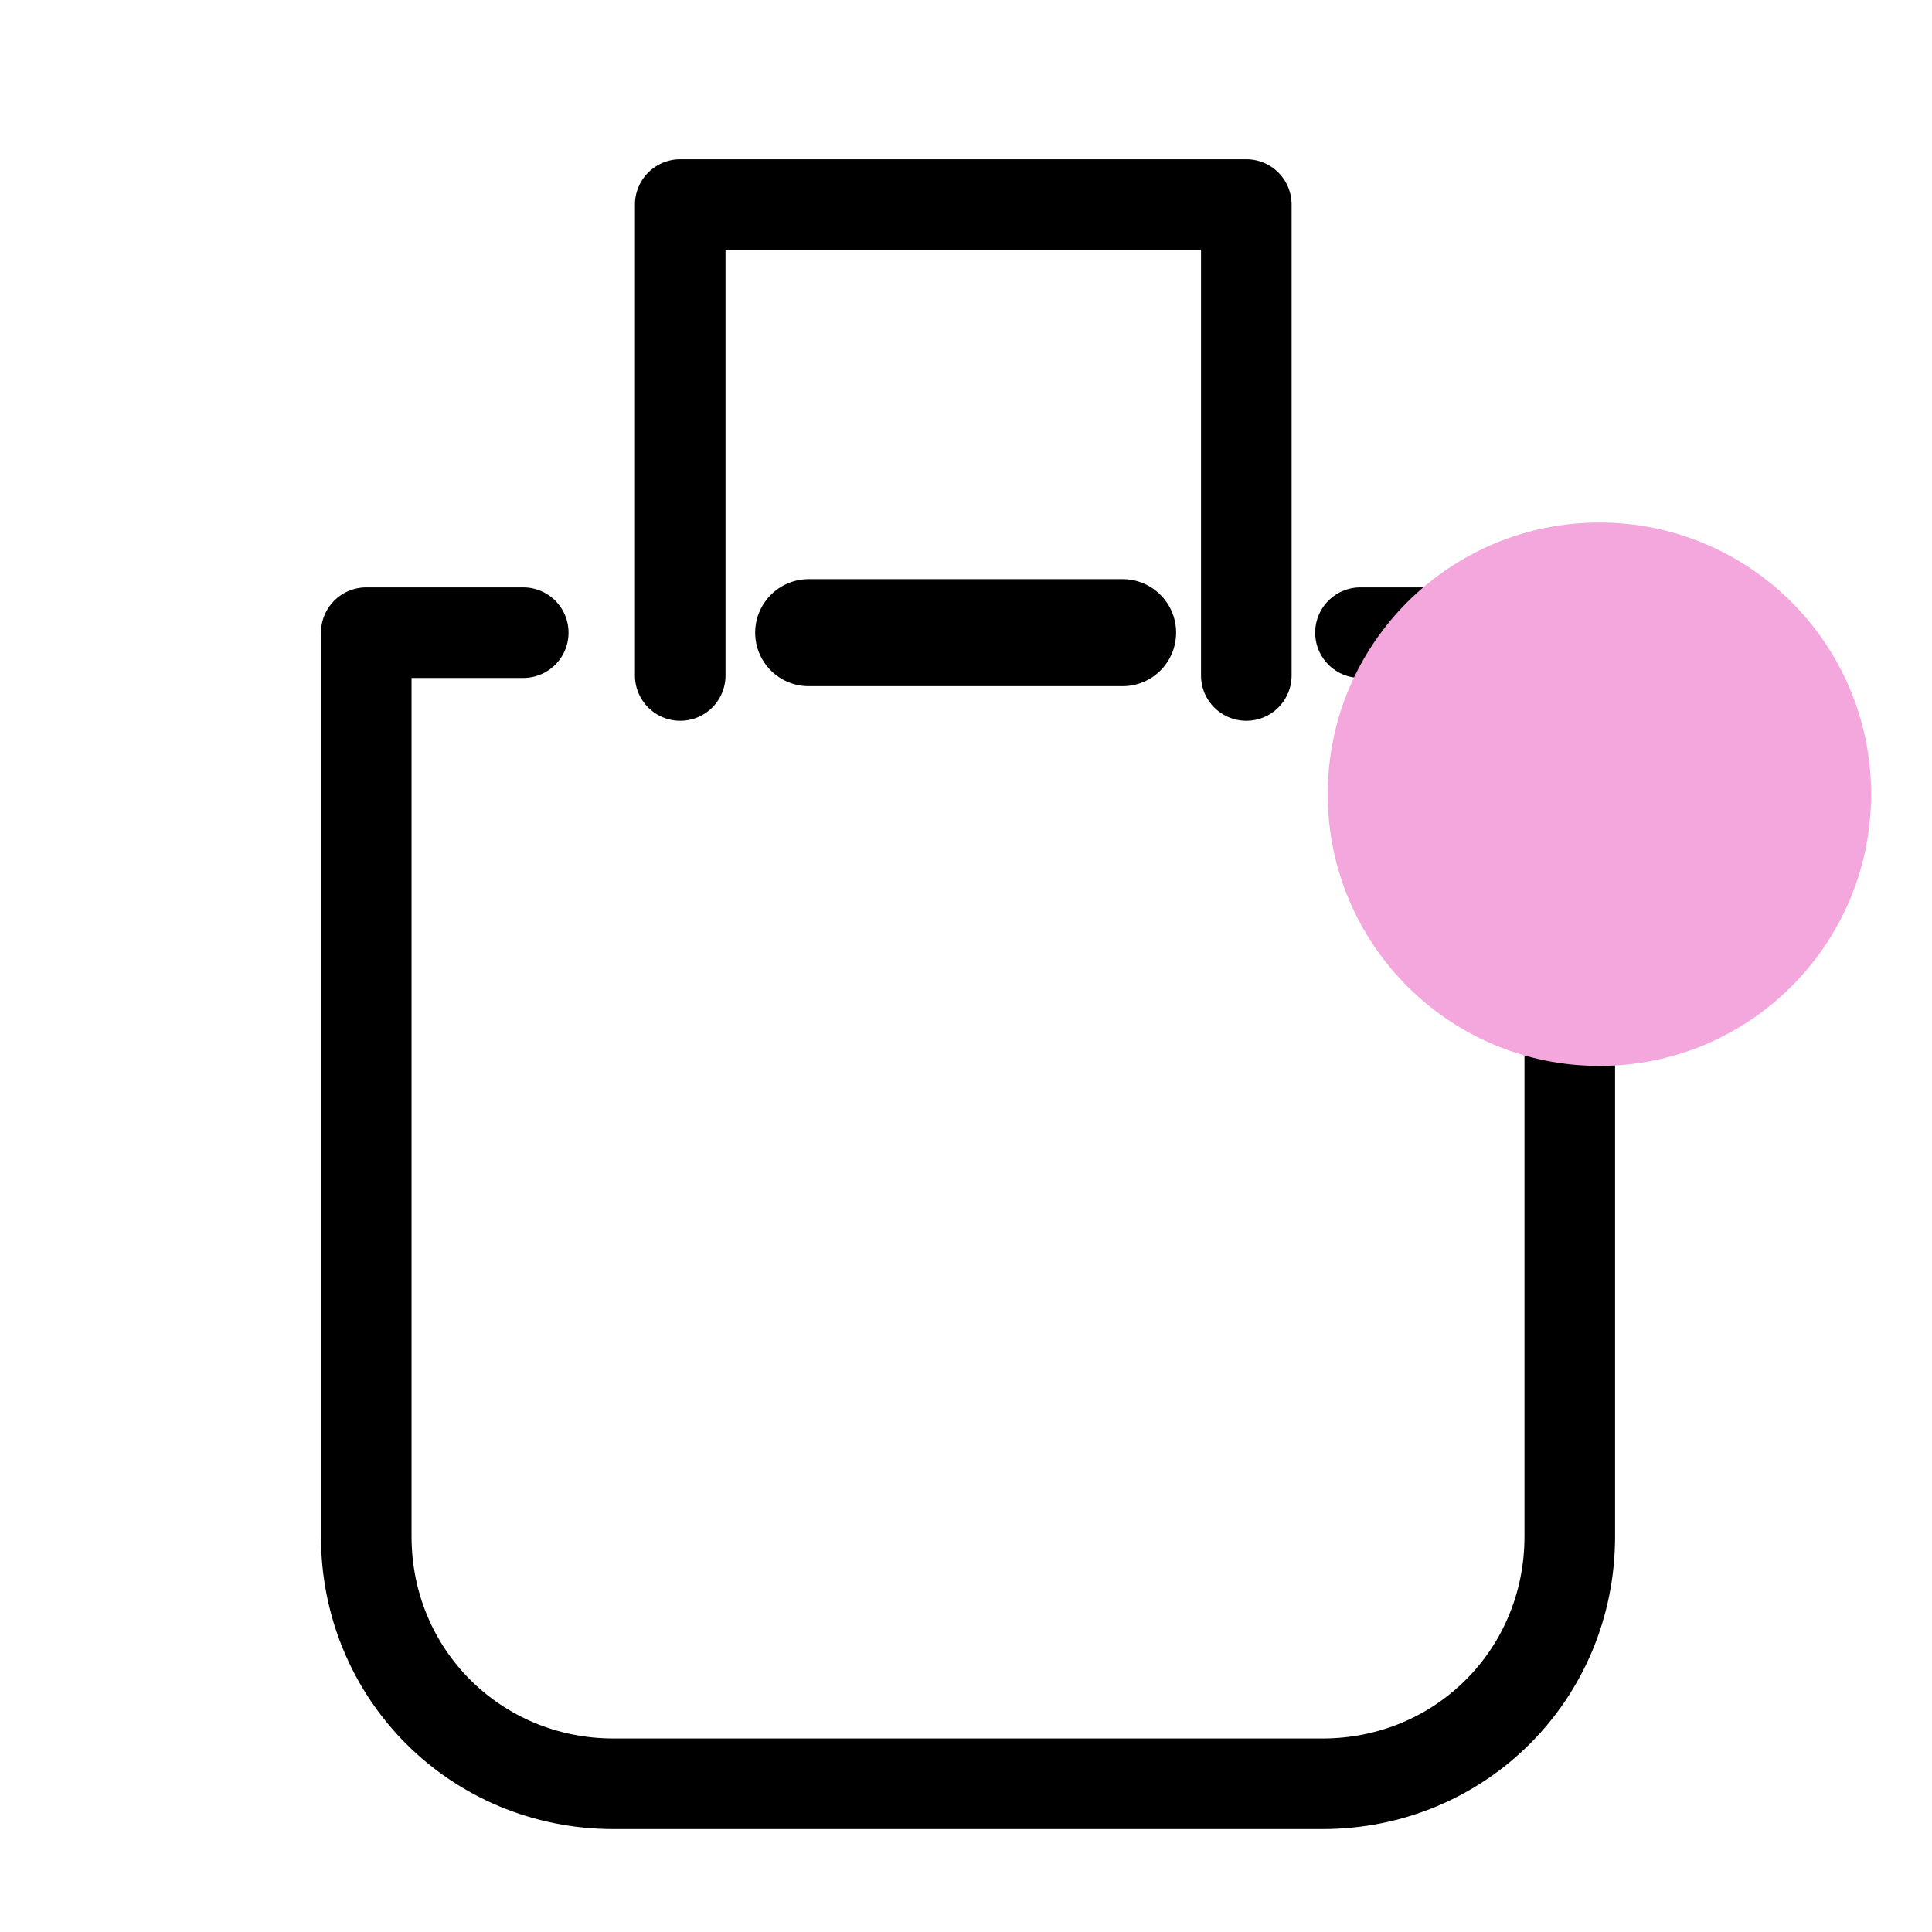 <svg width="35" height="35" viewBox="0 0 35 35" fill="none" xmlns="http://www.w3.org/2000/svg">
<path d="M24.646 11.461H28.438V27.834C28.438 30.333 26.456 32.315 23.956 32.315H11.117C8.617 32.315 6.635 30.333 6.635 27.834V11.461H9.479" stroke="black" stroke-width="1.641" stroke-miterlimit="10" stroke-linecap="round" stroke-linejoin="round"/>
<path d="M14.65 11.461H20.337" stroke="black" stroke-width="1.939" stroke-miterlimit="10" stroke-linecap="round" stroke-linejoin="round"/>
<path d="M12.323 12.237V3.705H22.578V12.237" stroke="black" stroke-width="1.641" stroke-miterlimit="10" stroke-linecap="round" stroke-linejoin="round"/>
<circle cx="28.975" cy="14.388" r="4.922" fill="#F3A7DD"/>
</svg>
